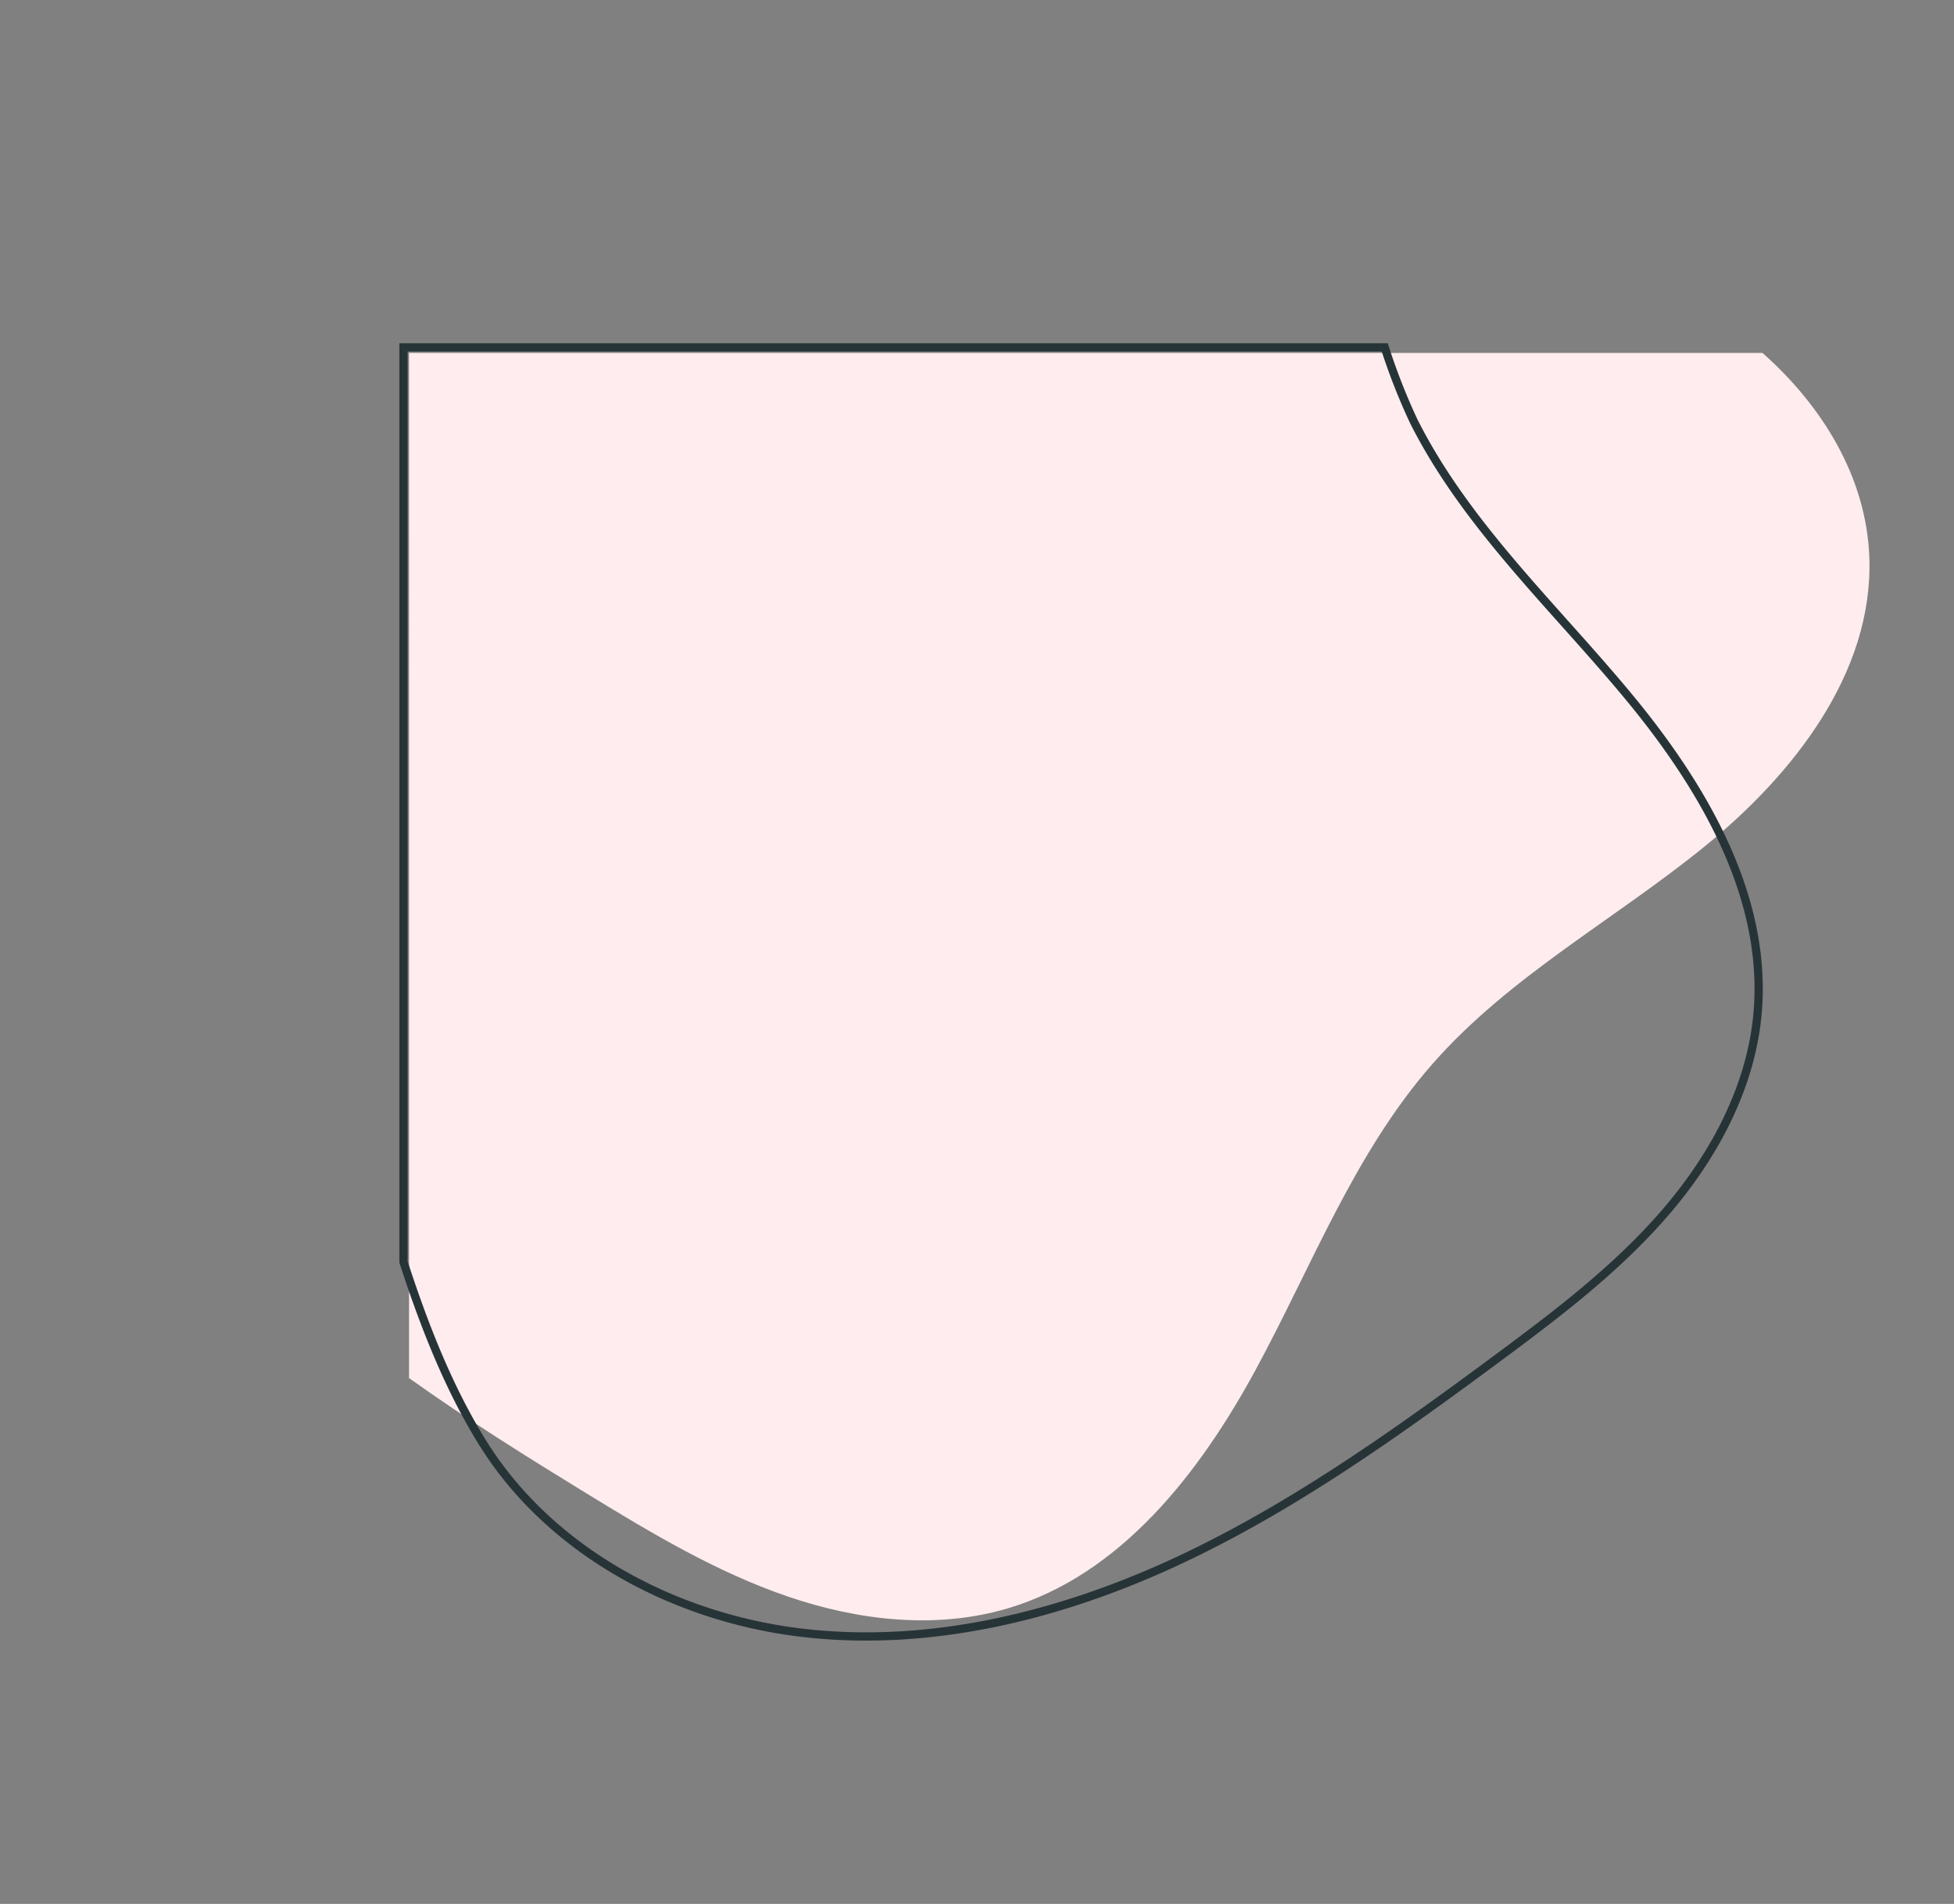 <svg xmlns="http://www.w3.org/2000/svg" width="354.646" height="345.545" viewBox="0 0 354.646 345.545">
  <rect x="0" y="0" width="354.646" height="345.545" fill="#808080" stroke="none"/>
  <g id="Group_1173" data-name="Group 1173" transform="translate(74.237 64.053)">
    <path id="Path_1302" data-name="Path 1302" d="M85.624,193.756H331.269c10.836,9.583,18.9,22.573,19.4,37.172.717,20.963-13.861,39.427-30.164,52.622s-35.219,23.427-49.067,39.179c-14.152,16.086-21.893,36.636-32.094,55.474s-24.536,37.327-45.073,43.417c-13,3.855-27.152,2.217-39.983-2.182s-24.575-11.418-36.145-18.5c-10.931-6.693-21.867-13.52-32.518-21.124Z" transform="translate(-85.624 -193.756)" fill="#ffecee"/>
    <path id="Path_1303" data-name="Path 1303" d="M192.313,39.607l66.715,165.125A114,114,0,0,0,248.6,214.6c-14.053,15.982-21.74,36.4-31.869,55.113s-24.364,37.085-44.757,43.134c-12.913,3.83-26.962,2.2-39.7-2.168s-24.4-11.344-35.892-18.378c-19.772-12.112-39.474-24.665-56.35-40.569S9.11,216.225,3.051,193.835-.29,146.081,13.392,127.357C20.3,117.909,29.154,109.565,38.4,101.79Z" transform="translate(-109.765 162.473) rotate(-68)" fill="none" stroke="#273437" stroke-width="1.5"/>
  </g>
</svg>
